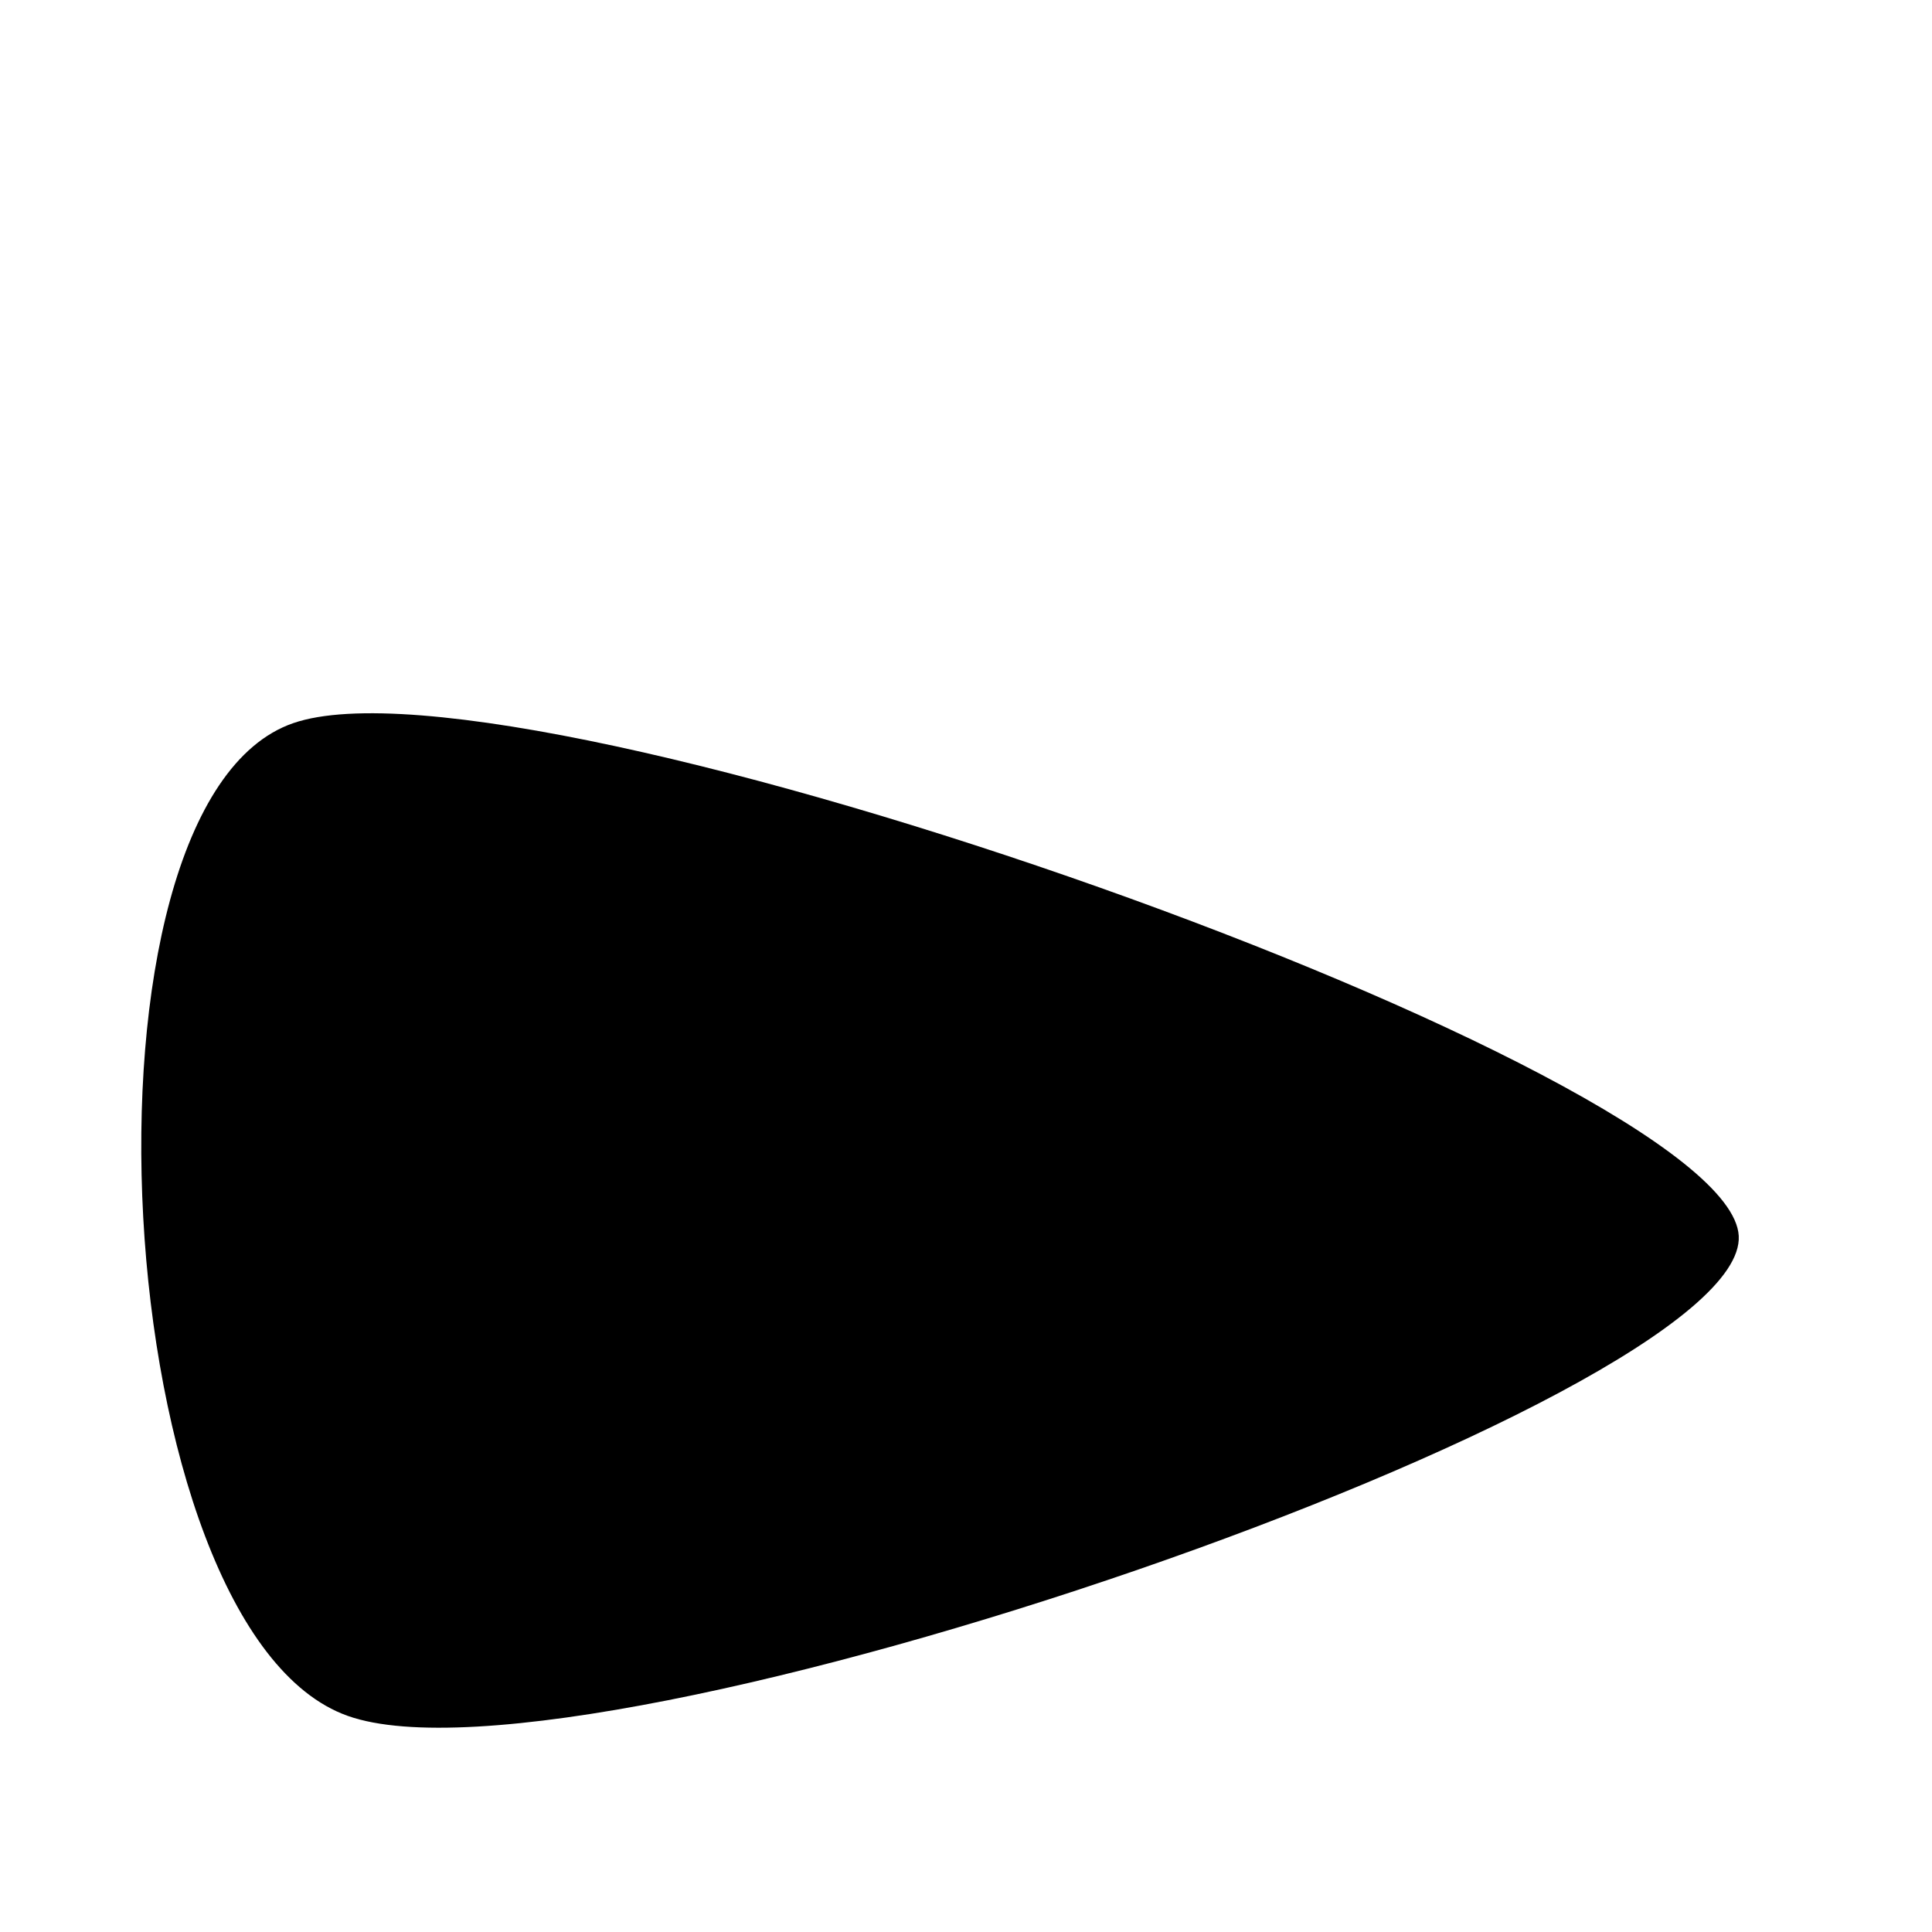 <?xml version="1.0" encoding="UTF-8"?> <svg xmlns="http://www.w3.org/2000/svg" xmlns:xlink="http://www.w3.org/1999/xlink" xmlns:svgjs="http://svgjs.dev/svgjs" version="1.1" viewBox="0 0 600 600"><path d="M423.353 381.015C421.856 353.77 223.503 283.41 185.329 296.584C147.156 309.758 154.641 445.985 194.311 460.057C233.982 474.129 424.85 408.261 423.353 381.015C421.856 353.77 223.503 283.41 185.329 296.584 " fill="hsl(217, 50%, 97%)" transform="matrix(1.886,0,0,1.886,-258.462,-334.78)"></path></svg> 